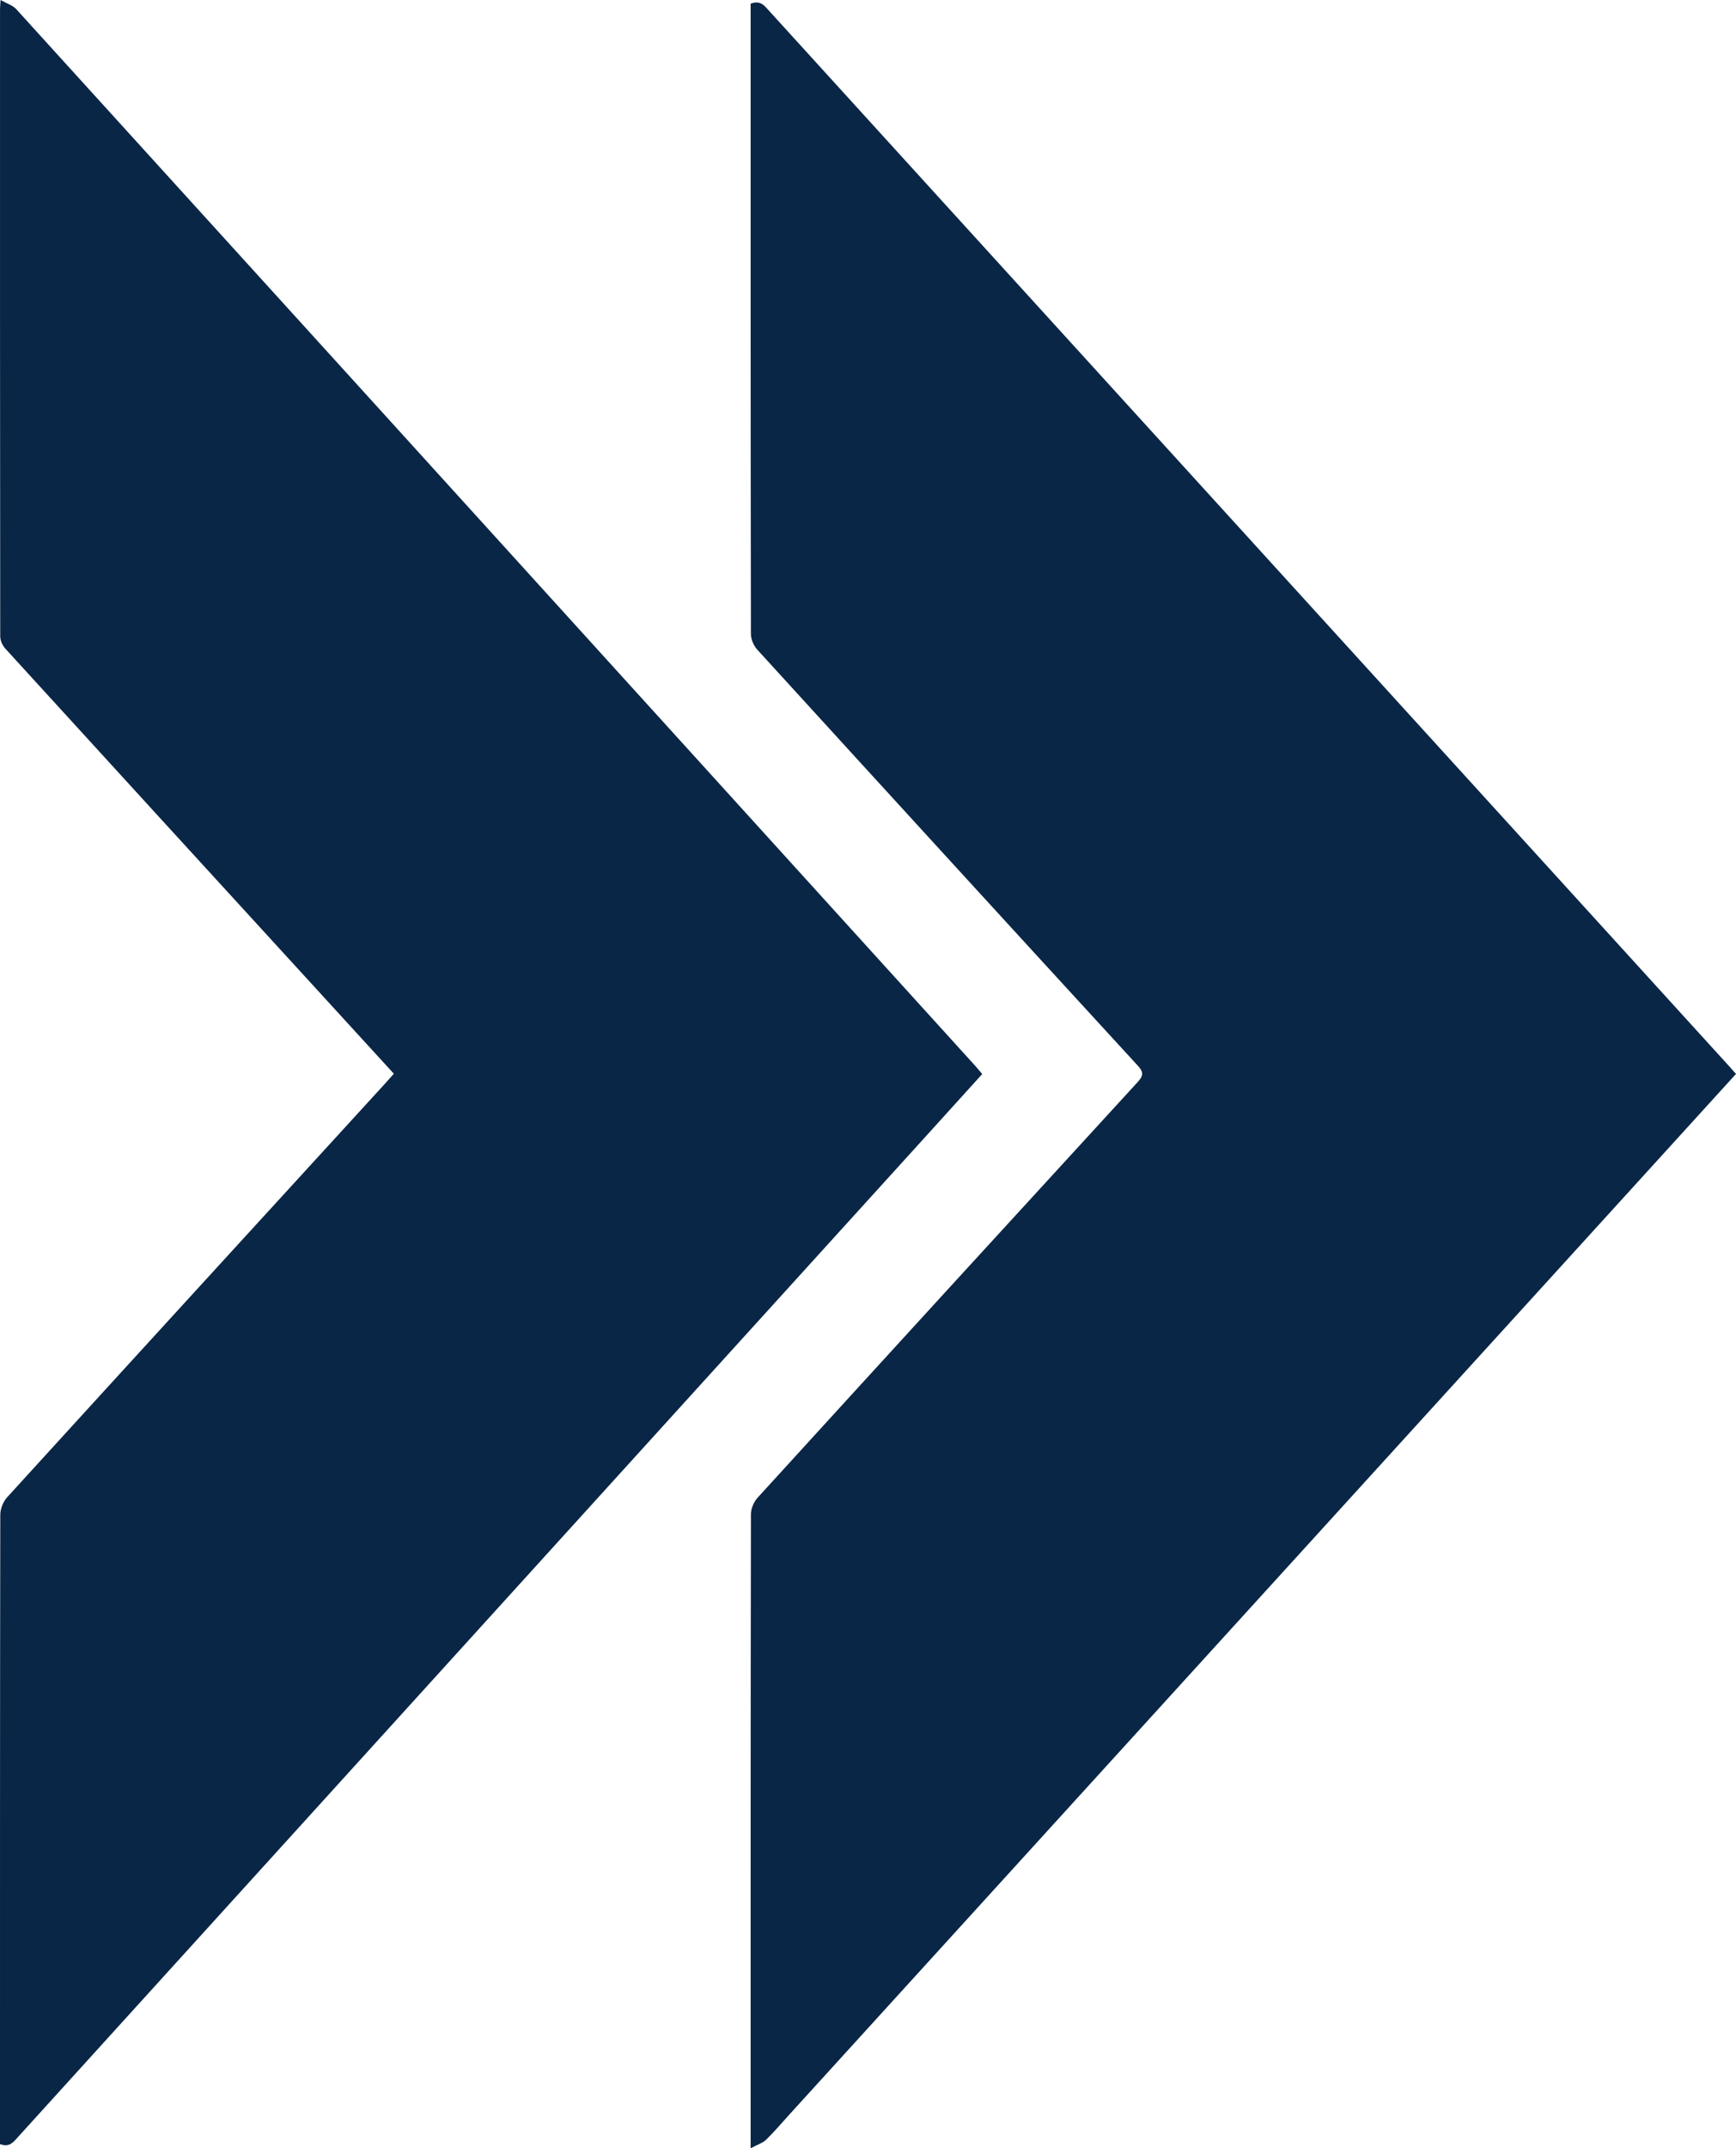 <?xml version="1.0" encoding="UTF-8"?>
<svg id="Layer_2" xmlns="http://www.w3.org/2000/svg" viewBox="0 0 303.972 376">
  <defs>
    <style>
      .cls-1 {
        fill: #0a2646;
      }
    </style>
  </defs>
  <g id="Layer_1-2" data-name="Layer_1">
    <g>
      <path class="cls-1" d="M303.972,187.963c-6.411,7.046-12.736,14-19.063,20.952-48.895,53.726-97.791,107.452-146.686,161.178-1.348,1.481-2.639,3.009-4.078,4.416-.561.548-1.46.821-2.711,1.49v-2.463c0-36.167-.009-72.335.051-108.502.002-.985.493-2.157,1.192-2.924,22.126-24.263,44.297-48.492,66.504-72.696.995-1.084,1.128-1.72.059-2.883-22.259-24.24-44.468-48.517-66.638-72.822-.662-.726-1.119-1.841-1.121-2.775-.056-36.225-.047-72.45-.047-108.676V.644c1.72-.647,2.405.337,3.189,1.2,20.745,22.805,41.496,45.606,62.248,68.407,35.293,38.779,70.586,77.558,105.878,116.337.367.403.725.813,1.224,1.375Z"/>
      <path class="cls-1" d="M68.962,187.93c-5.369-5.869-10.649-11.643-15.931-17.416-17.377-18.992-34.76-37.98-52.104-56.995-.518-.568-.887-1.432-.888-2.159C-.004,74.784.001,38.208.004,1.632c0-.34.037-.679.093-1.632,1.148.648,2.154.951,2.72,1.573,38.822,42.709,77.608,85.444,116.397,128.177,17.172,18.917,34.342,37.836,51.51,56.755.402.443.774.908,1.26,1.48-3.196,3.529-6.359,7.029-9.53,10.524-53.144,58.551-106.291,117.101-159.426,175.658-.757.834-1.415,1.697-3.028,1.103,0-.55,0-1.175,0-1.8,0-36.113-.01-72.226.051-108.339.002-1.038.481-2.281,1.212-3.084,21.998-24.136,44.056-48.228,66.103-72.328.491-.536.966-1.084,1.594-1.79Z"/>
    </g>
  </g>
</svg>